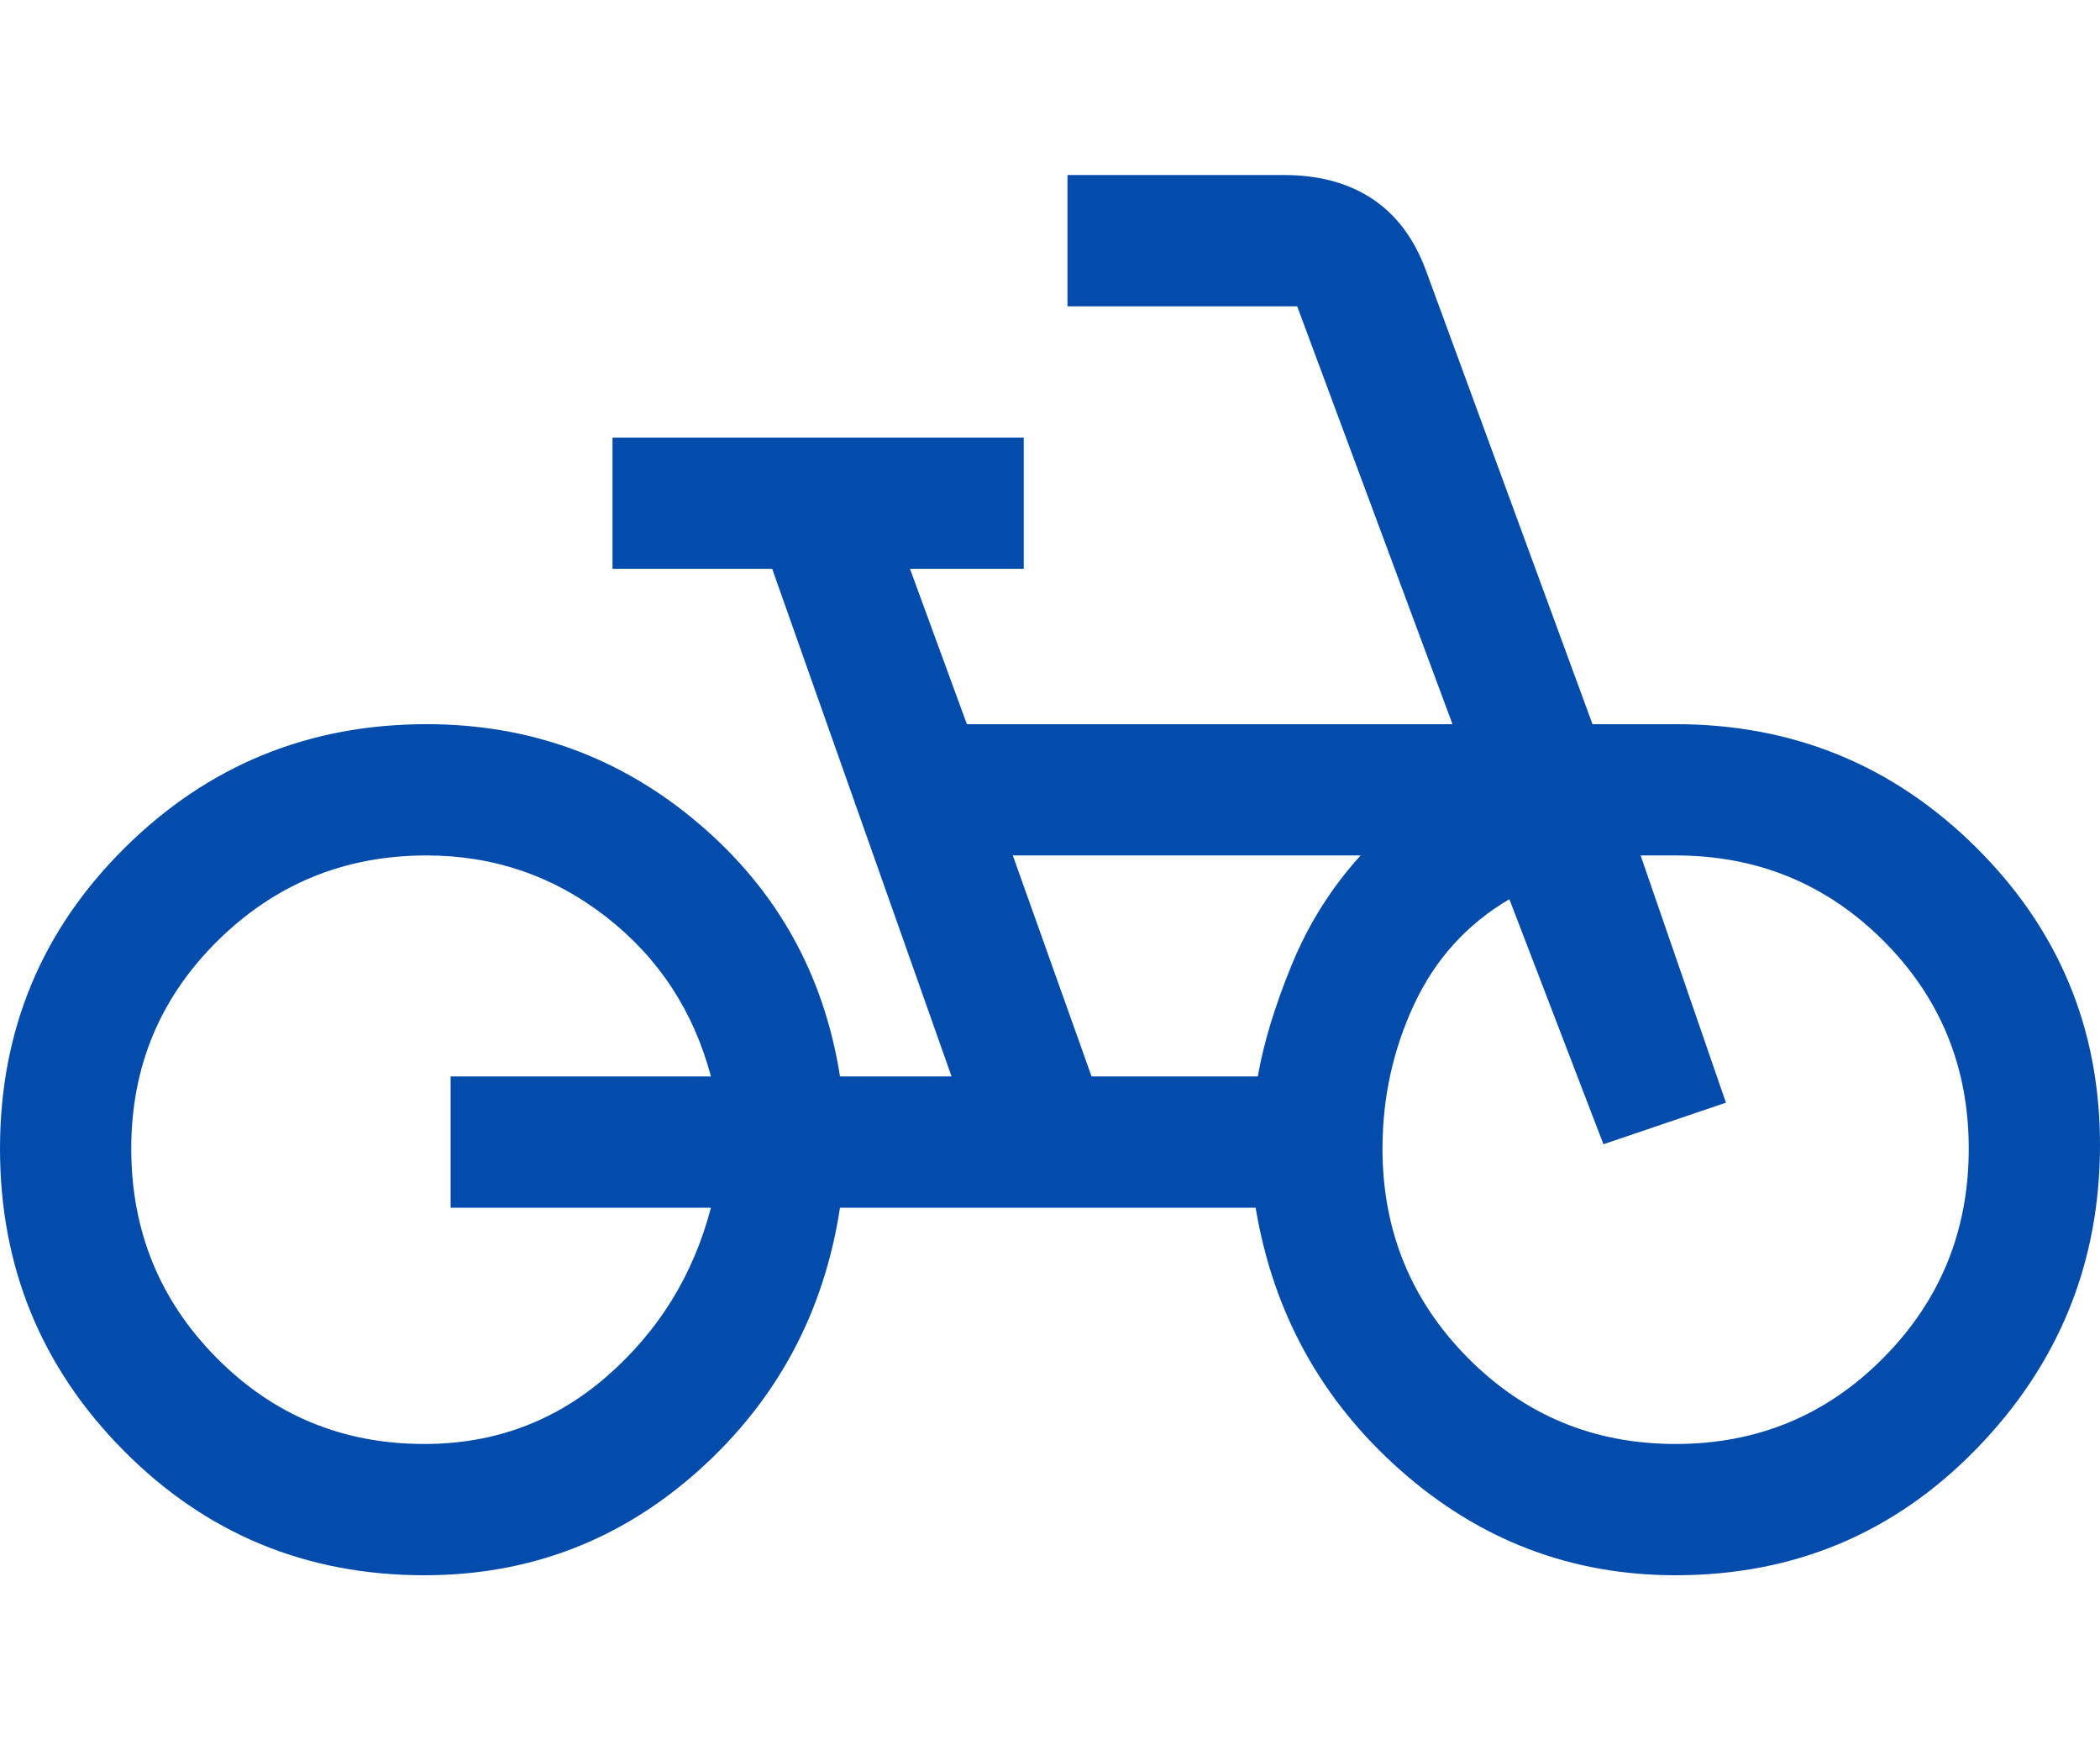 <svg width="48" height="40" viewBox="0 0 48 40" fill="none" xmlns="http://www.w3.org/2000/svg">
<g filter="url(#filter0_d_17_164)">
<path d="M9.7 32C7 32 4.708 31.05 2.825 29.15C0.942 27.25 -3.57628e-07 24.95 -3.57628e-07 22.25C-3.57628e-07 19.55 0.951 17.258 2.852 15.375C4.753 13.492 7.053 12.55 9.75 12.55C12.117 12.55 14.192 13.308 15.975 14.825C17.758 16.342 18.833 18.267 19.2 20.6H21.75L17.65 9H14V6H23.4V9H20.8L22.1 12.55H33.2L29.65 3H24.4V0H29.35C30.15 0 30.825 0.183 31.375 0.55C31.925 0.917 32.333 1.467 32.6 2.2L36.4 12.55H38.3C40.984 12.55 43.271 13.487 45.163 15.361C47.054 17.236 48 19.503 48 22.163C48 24.854 47.062 27.167 45.187 29.1C43.312 31.033 41.016 32 38.3 32C35.913 32 33.817 31.2 32.01 29.6C30.203 28 29.1 26 28.7 23.6H19.2C18.833 26 17.758 28 15.975 29.6C14.192 31.2 12.1 32 9.7 32ZM9.7 29C11.3 29 12.692 28.483 13.875 27.45C15.058 26.417 15.85 25.133 16.25 23.6H10.3V20.6H16.25C15.85 19.1 15.05 17.883 13.85 16.95C12.65 16.017 11.283 15.55 9.75 15.55C7.883 15.55 6.292 16.2 4.975 17.5C3.658 18.8 3 20.383 3 22.25C3 24.125 3.65 25.719 4.95 27.031C6.25 28.344 7.833 29 9.7 29ZM24.95 20.6H28.75C28.883 19.833 29.142 18.983 29.525 18.05C29.908 17.117 30.433 16.283 31.1 15.55H23.15L24.95 20.6ZM38.3 29C40.167 29 41.75 28.344 43.05 27.031C44.35 25.719 45 24.125 45 22.25C45 20.383 44.35 18.8 43.05 17.5C41.75 16.2 40.167 15.55 38.3 15.55H37.5L39.45 21.2L36.65 22.15L34.5 16.55C33.533 17.117 32.808 17.917 32.325 18.95C31.842 19.983 31.6 21.083 31.6 22.25C31.6 24.125 32.25 25.719 33.55 27.031C34.85 28.344 36.433 29 38.3 29Z" fill="#044CAB"/>
</g>
<defs>
<filter id="filter0_d_17_164" x="-4" y="0" width="56" height="40" filterUnits="userSpaceOnUse" color-interpolation-filters="sRGB">
<feFlood flood-opacity="0" result="BackgroundImageFix"/>
<feColorMatrix in="SourceAlpha" type="matrix" values="0 0 0 0 0 0 0 0 0 0 0 0 0 0 0 0 0 0 127 0" result="hardAlpha"/>
<feOffset dy="4"/>
<feGaussianBlur stdDeviation="2"/>
<feComposite in2="hardAlpha" operator="out"/>
<feColorMatrix type="matrix" values="0 0 0 0 0 0 0 0 0 0 0 0 0 0 0 0 0 0 0.25 0"/>
<feBlend mode="normal" in2="BackgroundImageFix" result="effect1_dropShadow_17_164"/>
<feBlend mode="normal" in="SourceGraphic" in2="effect1_dropShadow_17_164" result="shape"/>
</filter>
</defs>
</svg>
